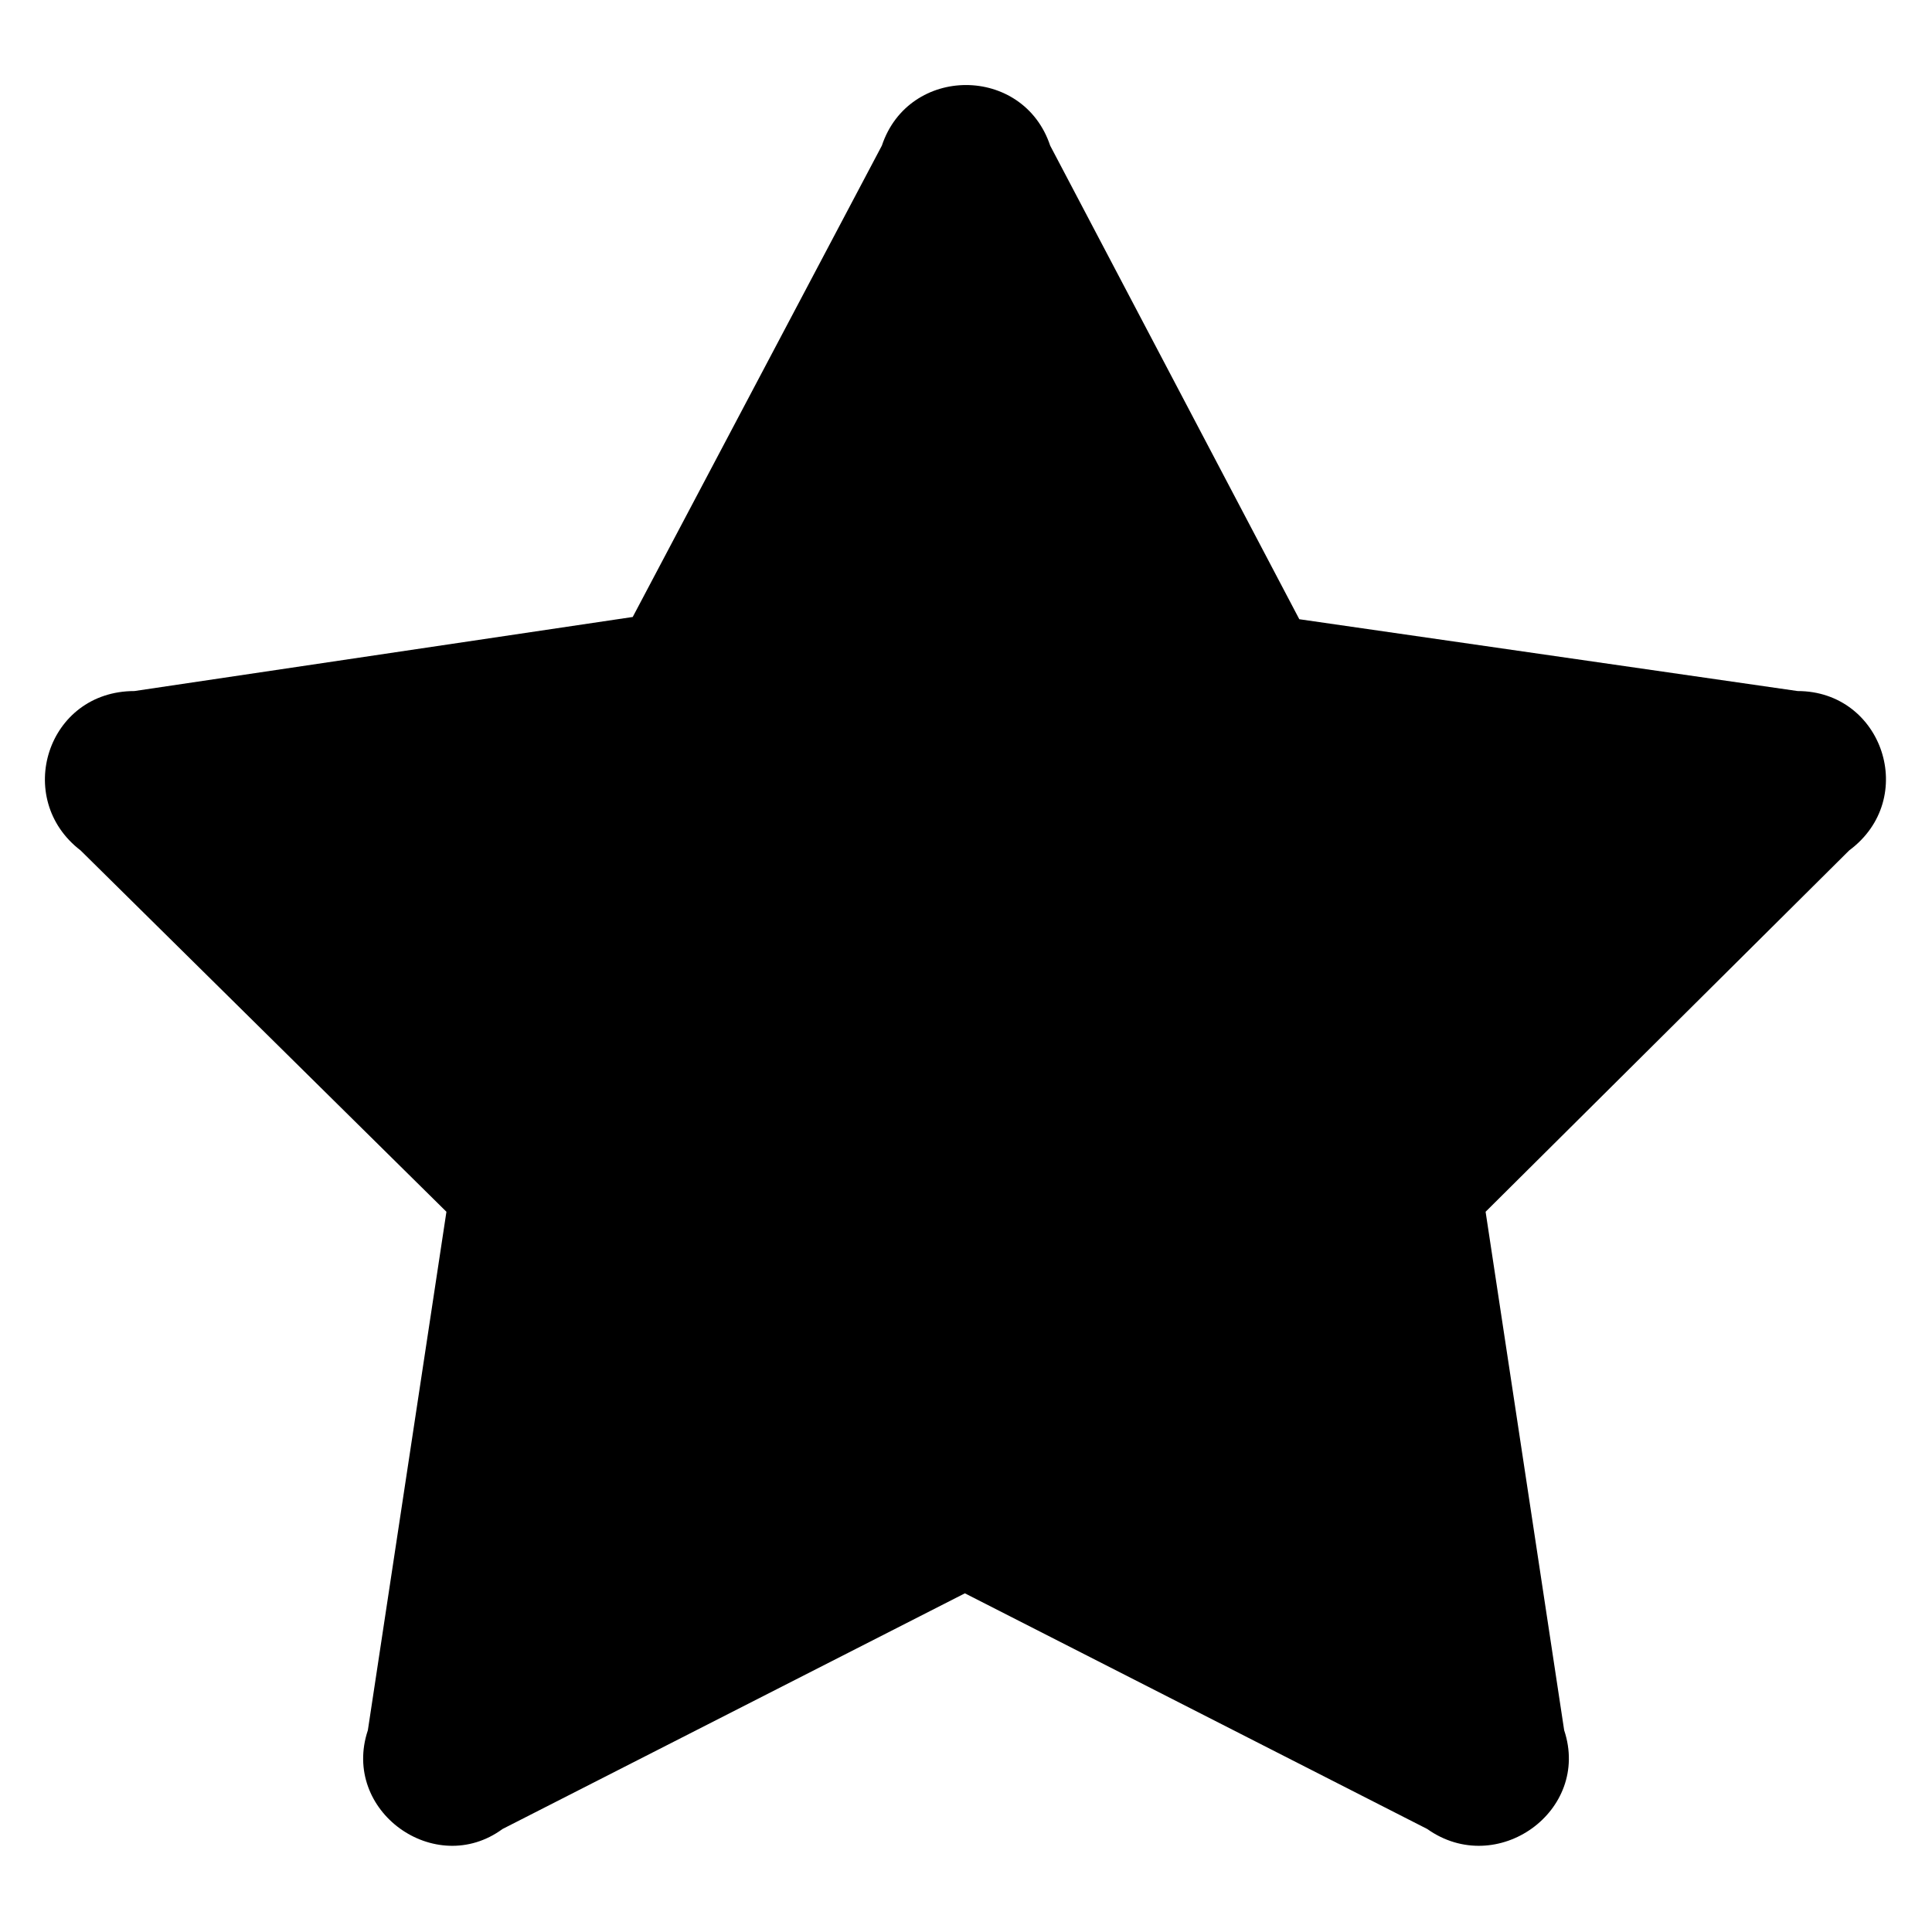 <?xml version="1.0" encoding="UTF-8"?>
<!-- The Best Svg Icon site in the world: iconSvg.co, Visit us! https://iconsvg.co -->
<svg fill="#000000" width="800px" height="800px" version="1.1" viewBox="144 144 512 512" xmlns="http://www.w3.org/2000/svg">
 <path d="m488.33 308.1 132.05 19.035c22.602 0 32.121 28.551 13.68 42.23l-96.359 95.766 20.82 137.4c7.137 21.414-17.844 39.258-36.285 26.172l-122.53-62.457-122.53 62.457c-17.844 13.086-42.828-4.758-35.688-26.172l20.82-137.4-96.957-95.766c-17.844-13.68-8.922-42.23 14.277-42.23l132.05-19.629 66.023-124.91c7.137-21.414 37.473-21.414 44.609 0l66.023 125.51z" fill-rule="evenodd"/>
</svg>